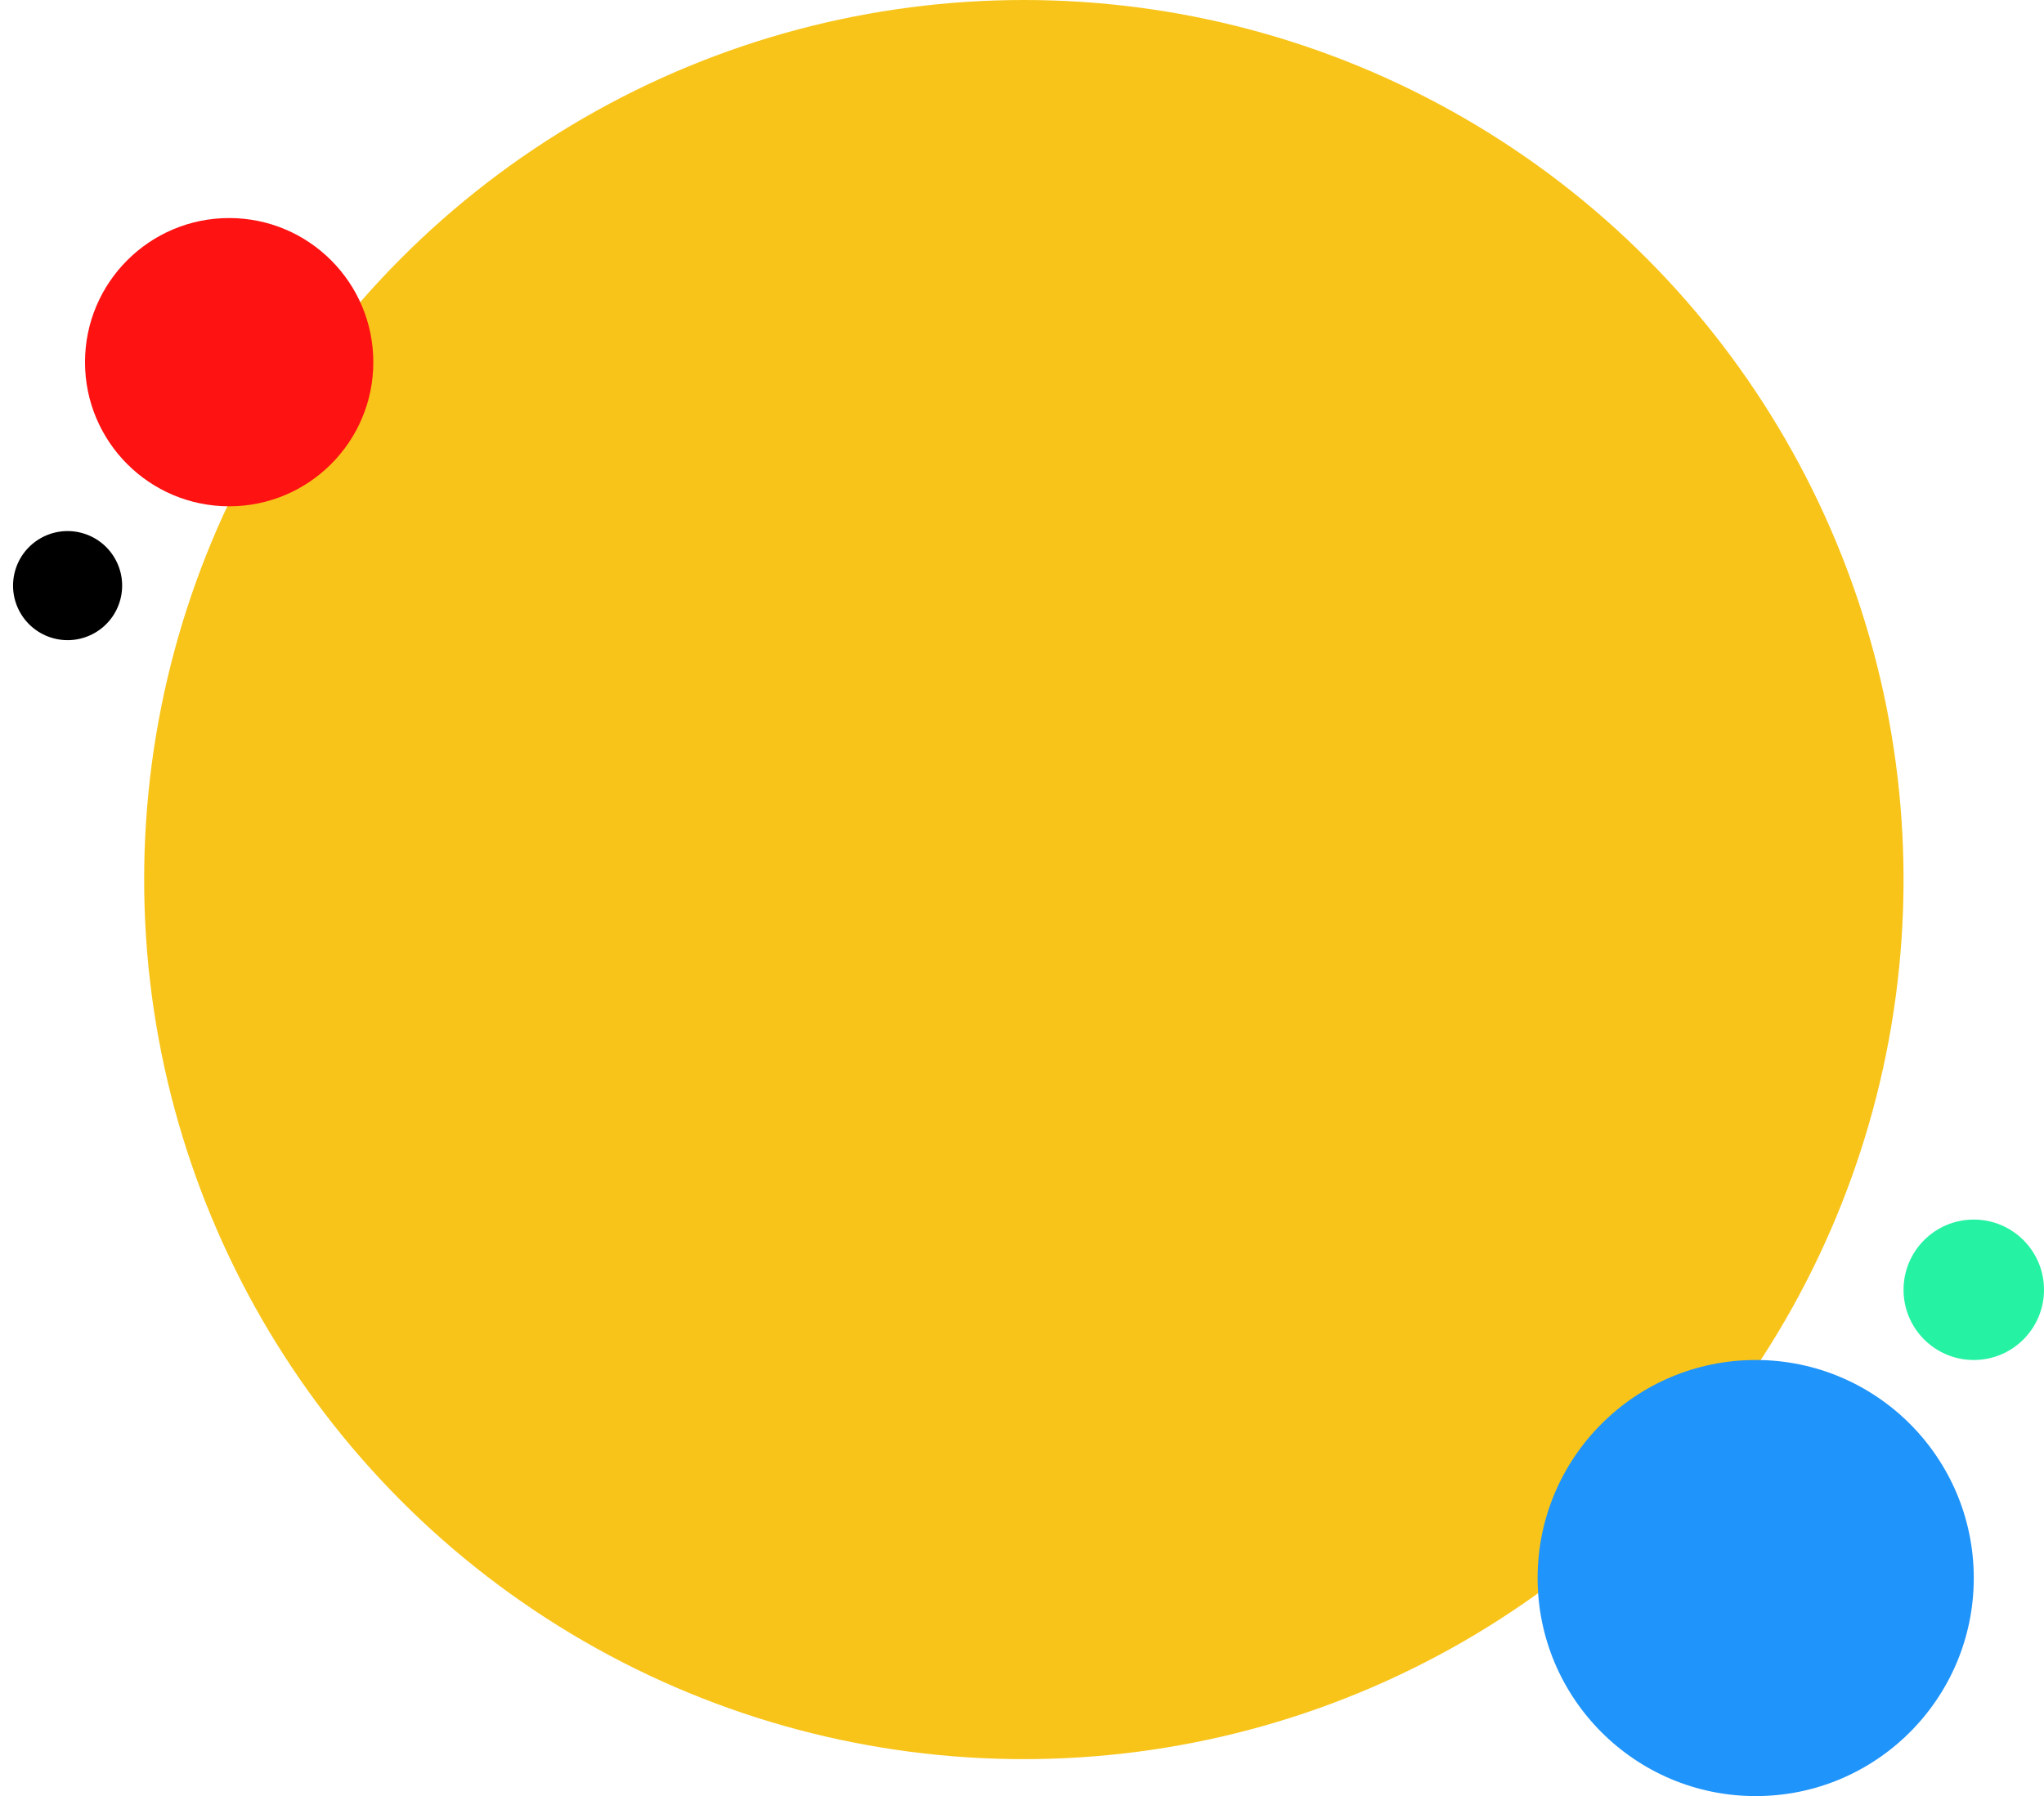 <svg width="553" height="486" viewBox="0 0 553 486" fill="none" xmlns="http://www.w3.org/2000/svg">
<circle cx="277" cy="238" r="238" fill="#F8C419"/>
<circle cx="62" cy="98" r="39" fill="#FF1212"/>
<circle cx="475" cy="427" r="59" fill="#1F94FA"/>
<circle cx="18.288" cy="158.461" r="14.756" transform="rotate(15 18.288 158.461)" fill="black"/>
<circle cx="534" cy="349" r="19" fill="#25F2A3"/>
</svg>
